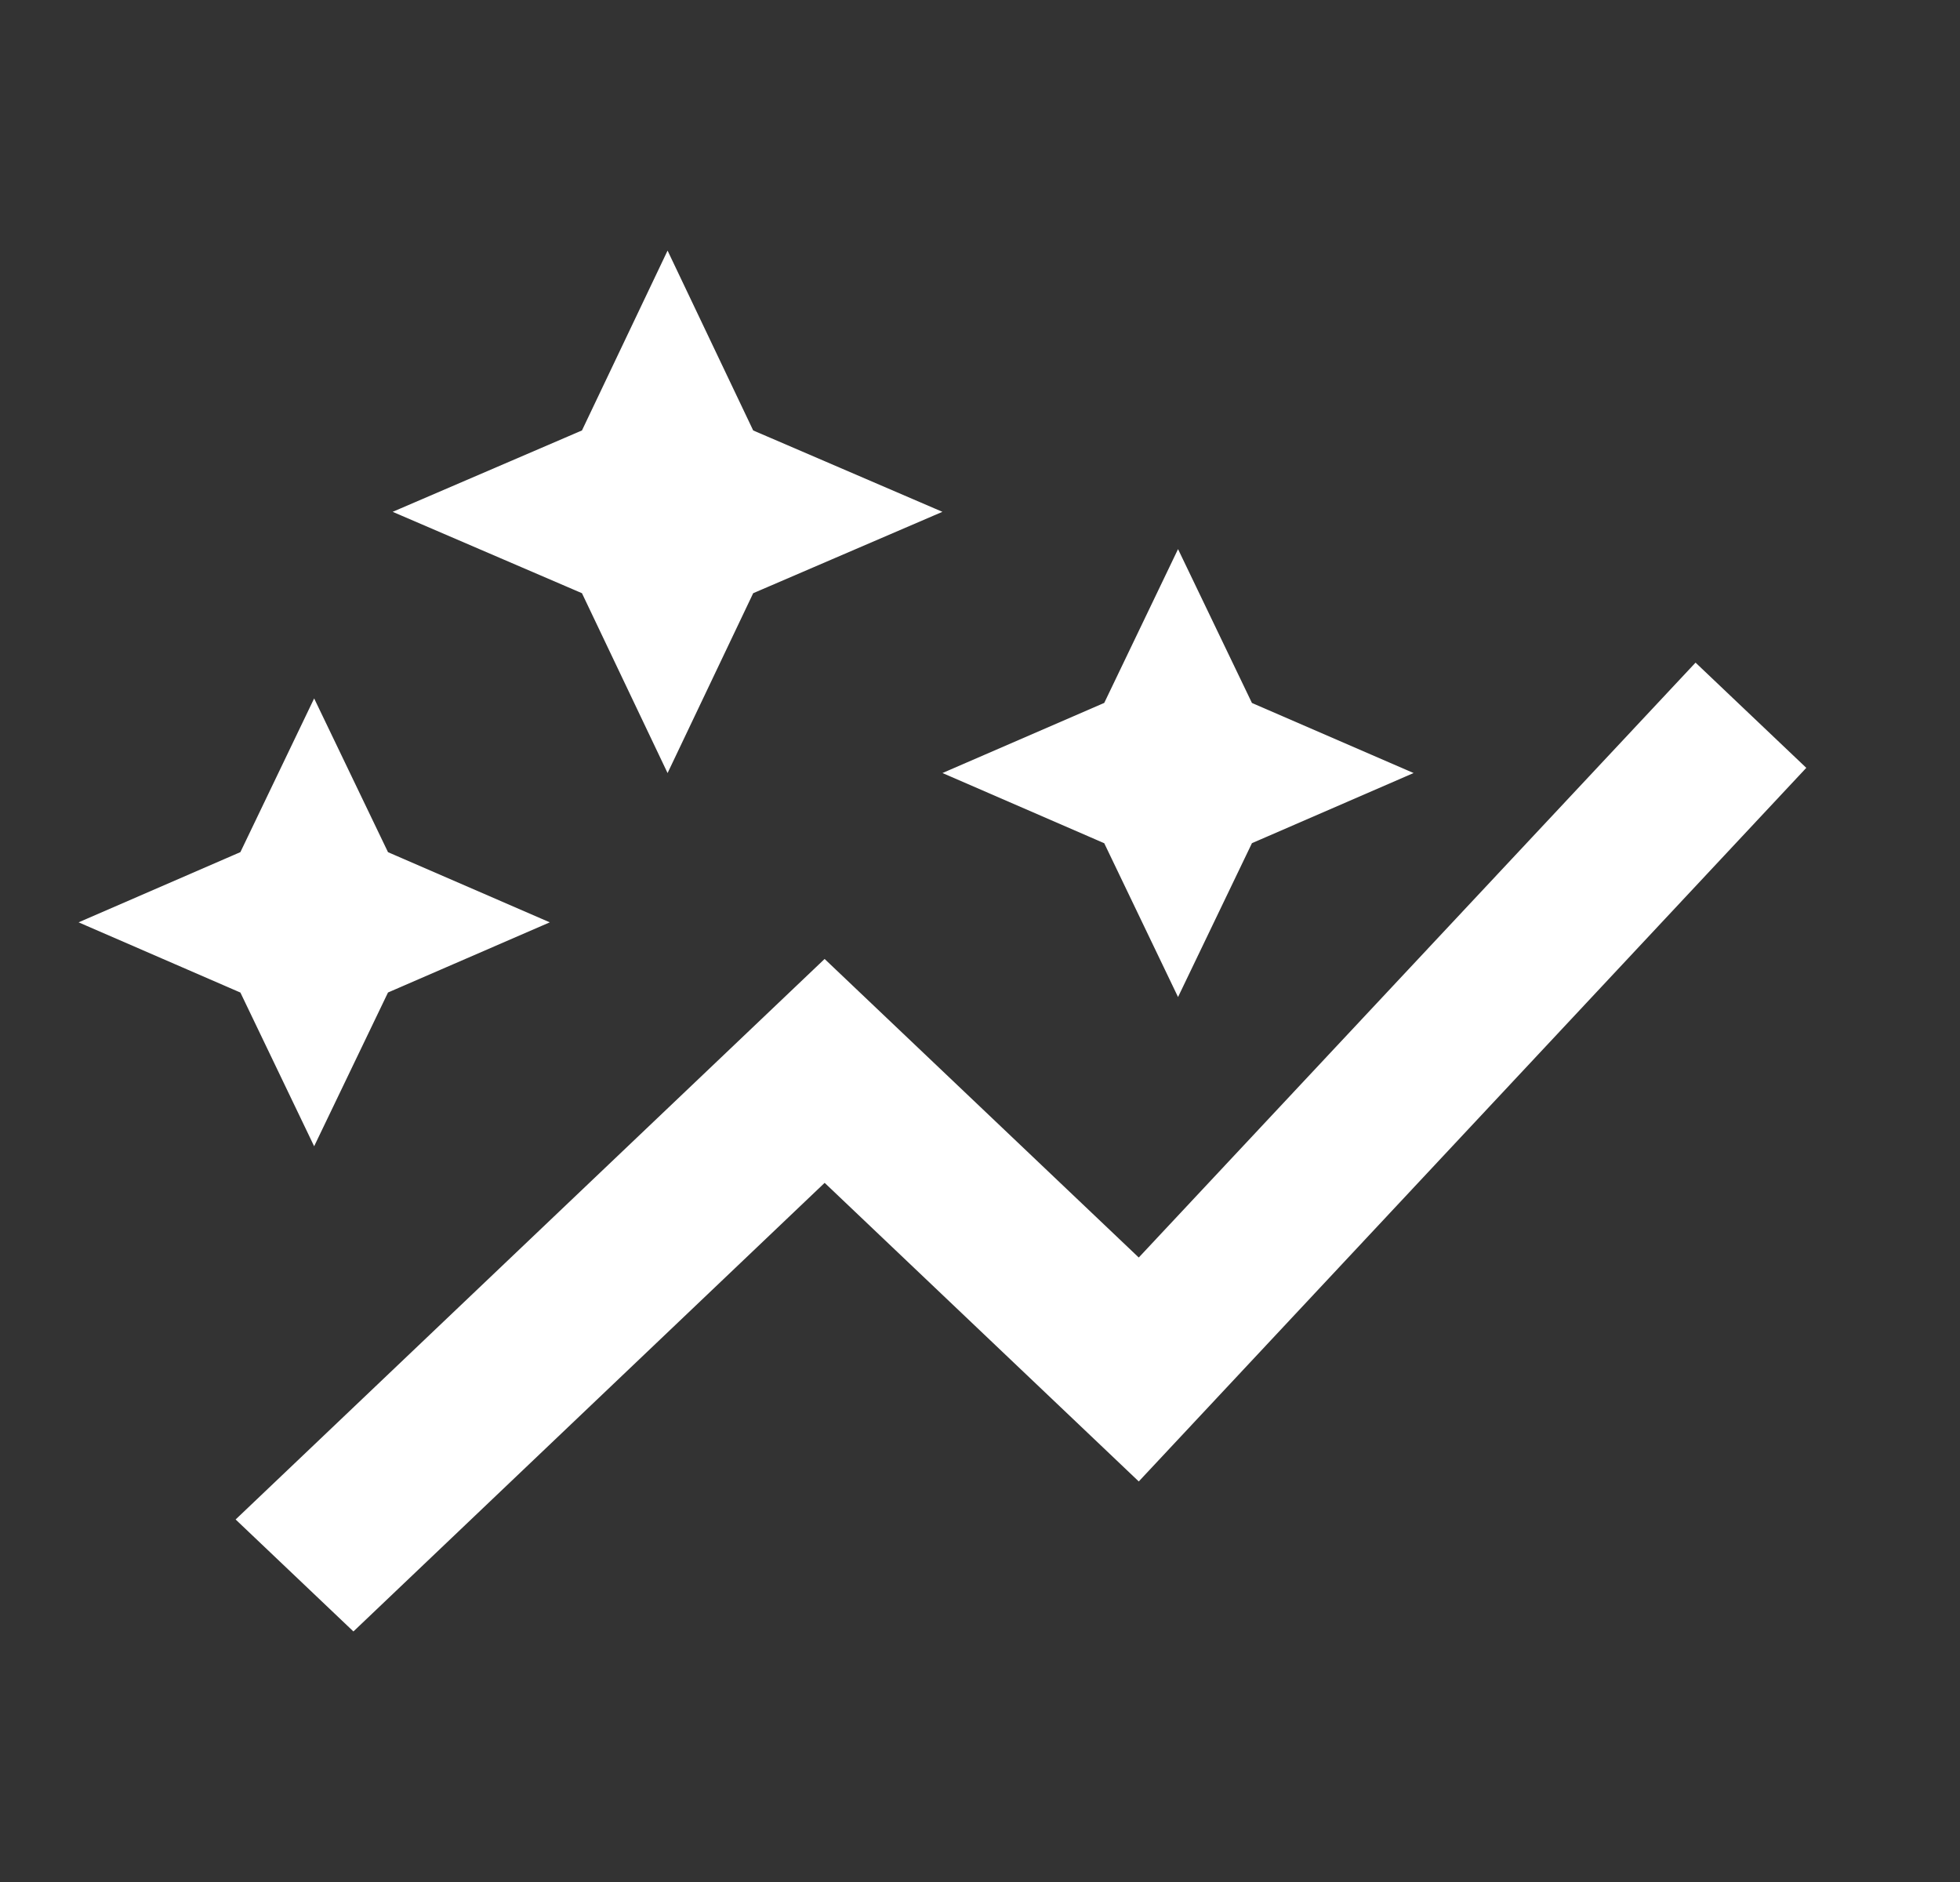 <svg width="25" height="24" viewBox="0 0 25 24" fill="none" xmlns="http://www.w3.org/2000/svg">
<rect x="0" y="0" width="25" height="24" fill="#333333" stroke="none"/>
<g id="auto_graph">
<path id="Vector" d="M14.13 10.732L14.121 10.715L14.104 10.707L12.147 9.858L14.104 9.01L14.121 9.002L14.13 8.985L15.026 7.118L15.923 8.985L15.931 9.002L15.948 9.01L17.905 9.858L15.948 10.707L15.931 10.715L15.923 10.732L15.026 12.599L14.13 10.732ZM4.929 12.611L4.912 12.619L4.904 12.635L4.007 14.502L3.111 12.635L3.103 12.619L3.085 12.611L1.128 11.762L3.085 10.913L3.103 10.906L3.111 10.889L4.007 9.022L4.904 10.889L4.912 10.906L4.929 10.913L6.887 11.762L4.929 12.611ZM9.587 7.519L9.57 7.526L9.562 7.543L8.515 9.742L7.468 7.543L7.46 7.526L7.443 7.519L5.135 6.527L7.443 5.535L7.46 5.528L7.468 5.511L8.515 3.312L9.562 5.511L9.57 5.528L9.587 5.535L11.894 6.527L9.587 7.519ZM3.078 19.377L10.518 12.298L14.491 16.073L14.527 16.107L14.562 16.07L21.629 8.521L22.969 9.794L14.523 18.821L10.553 15.048L10.518 15.015L10.484 15.048L4.508 20.736L3.078 19.377Z" fill="white" stroke="white" stroke-width="0.1"/>
</g>
</svg>
